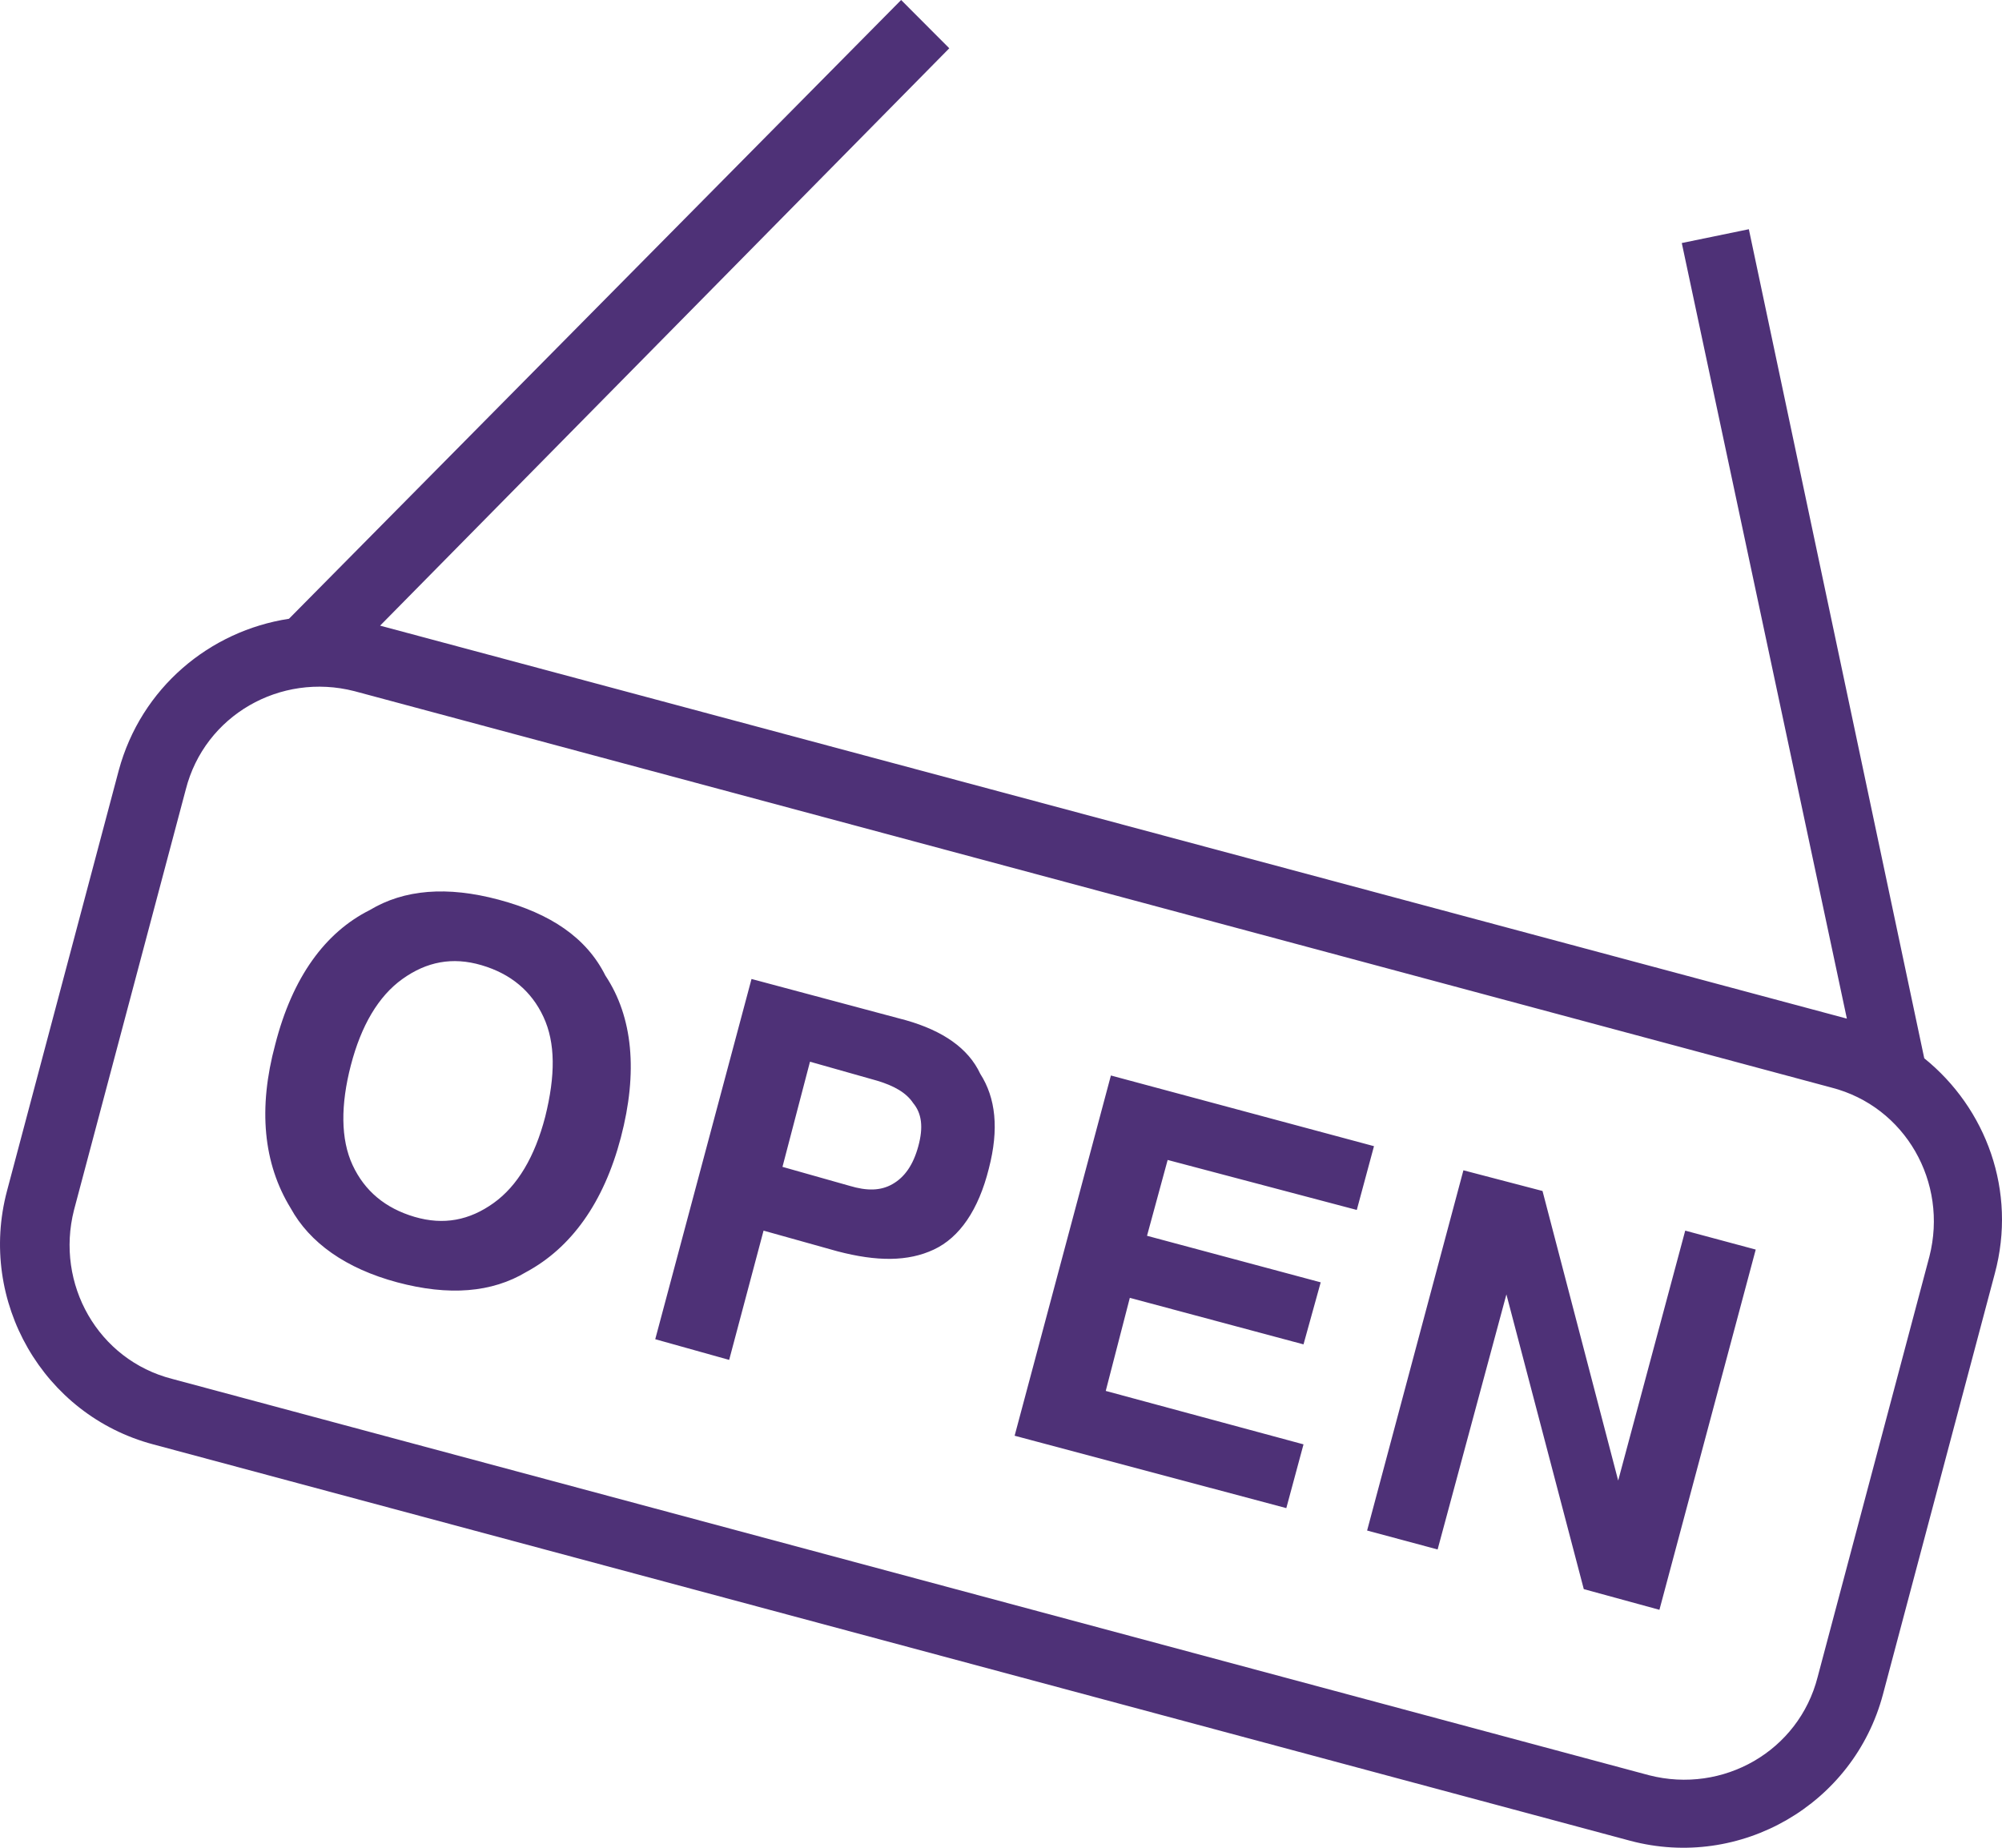 <svg width="78" height="72" viewBox="0 0 78 72" fill="none" xmlns="http://www.w3.org/2000/svg">
<path d="M74.971 41.237L68.137 8.932L65.524 9.47L71.956 39.692L14.809 24.379L36.985 1.881L35.109 0L11.259 24.111C8.177 24.581 5.497 26.797 4.626 30.021L0.272 46.408C-0.867 50.706 1.679 55.139 5.966 56.281L63.515 71.728C67.802 72.869 72.224 70.317 73.363 66.019L77.718 49.632C78.588 46.408 77.382 43.184 74.971 41.237ZM75.172 48.96L70.817 65.347C70.08 68.235 67.132 69.914 64.251 69.175L6.703 53.729C3.822 52.99 2.148 50.035 2.884 47.147L7.239 30.76C7.976 27.872 10.924 26.193 13.805 26.931L71.353 42.378C74.234 43.117 75.909 46.072 75.172 48.96ZM19.432 35.058C17.422 34.521 15.747 34.655 14.408 35.461C12.666 36.334 11.393 38.08 10.723 40.699C10.053 43.184 10.254 45.334 11.326 47.08C12.063 48.423 13.47 49.43 15.479 49.968C17.489 50.505 19.164 50.37 20.504 49.565C22.246 48.624 23.519 46.878 24.189 44.326C24.859 41.774 24.658 39.625 23.586 38.013C22.849 36.535 21.442 35.595 19.432 35.058ZM21.241 43.52C20.839 45.065 20.169 46.207 19.231 46.878C18.293 47.55 17.288 47.751 16.149 47.416C15.011 47.08 14.207 46.408 13.738 45.401C13.269 44.393 13.269 43.05 13.671 41.505C14.073 39.961 14.742 38.819 15.68 38.147C16.618 37.476 17.623 37.274 18.762 37.61C19.901 37.946 20.705 38.617 21.174 39.625C21.643 40.632 21.643 41.908 21.241 43.52ZM35.31 39.759L29.28 38.147L25.529 52.184L28.409 52.99L29.749 47.953L32.63 48.759C34.171 49.162 35.377 49.162 36.382 48.691C37.387 48.221 38.124 47.147 38.526 45.535C38.928 43.99 38.794 42.781 38.191 41.841C37.722 40.834 36.717 40.162 35.31 39.759ZM35.779 44.662C35.578 45.401 35.243 45.871 34.774 46.139C34.305 46.408 33.769 46.408 33.099 46.207L30.486 45.468L31.558 41.371L34.171 42.11C34.841 42.311 35.31 42.58 35.578 42.983C35.913 43.386 35.98 43.923 35.779 44.662ZM52.862 47.147L53.532 44.662L43.282 41.908L39.531 55.945L50.116 58.766L50.786 56.281L43.081 54.199L44.019 50.572L50.786 52.385L51.456 49.968L44.689 48.154L45.493 45.199L52.862 47.147ZM63.046 57.691L60.098 46.408L57.016 45.602L53.264 59.639L56.011 60.377L58.691 50.438L61.706 61.922L64.653 62.728L68.405 48.691L65.658 47.953L63.046 57.691Z" fill="#4E3177"/>
</svg>

